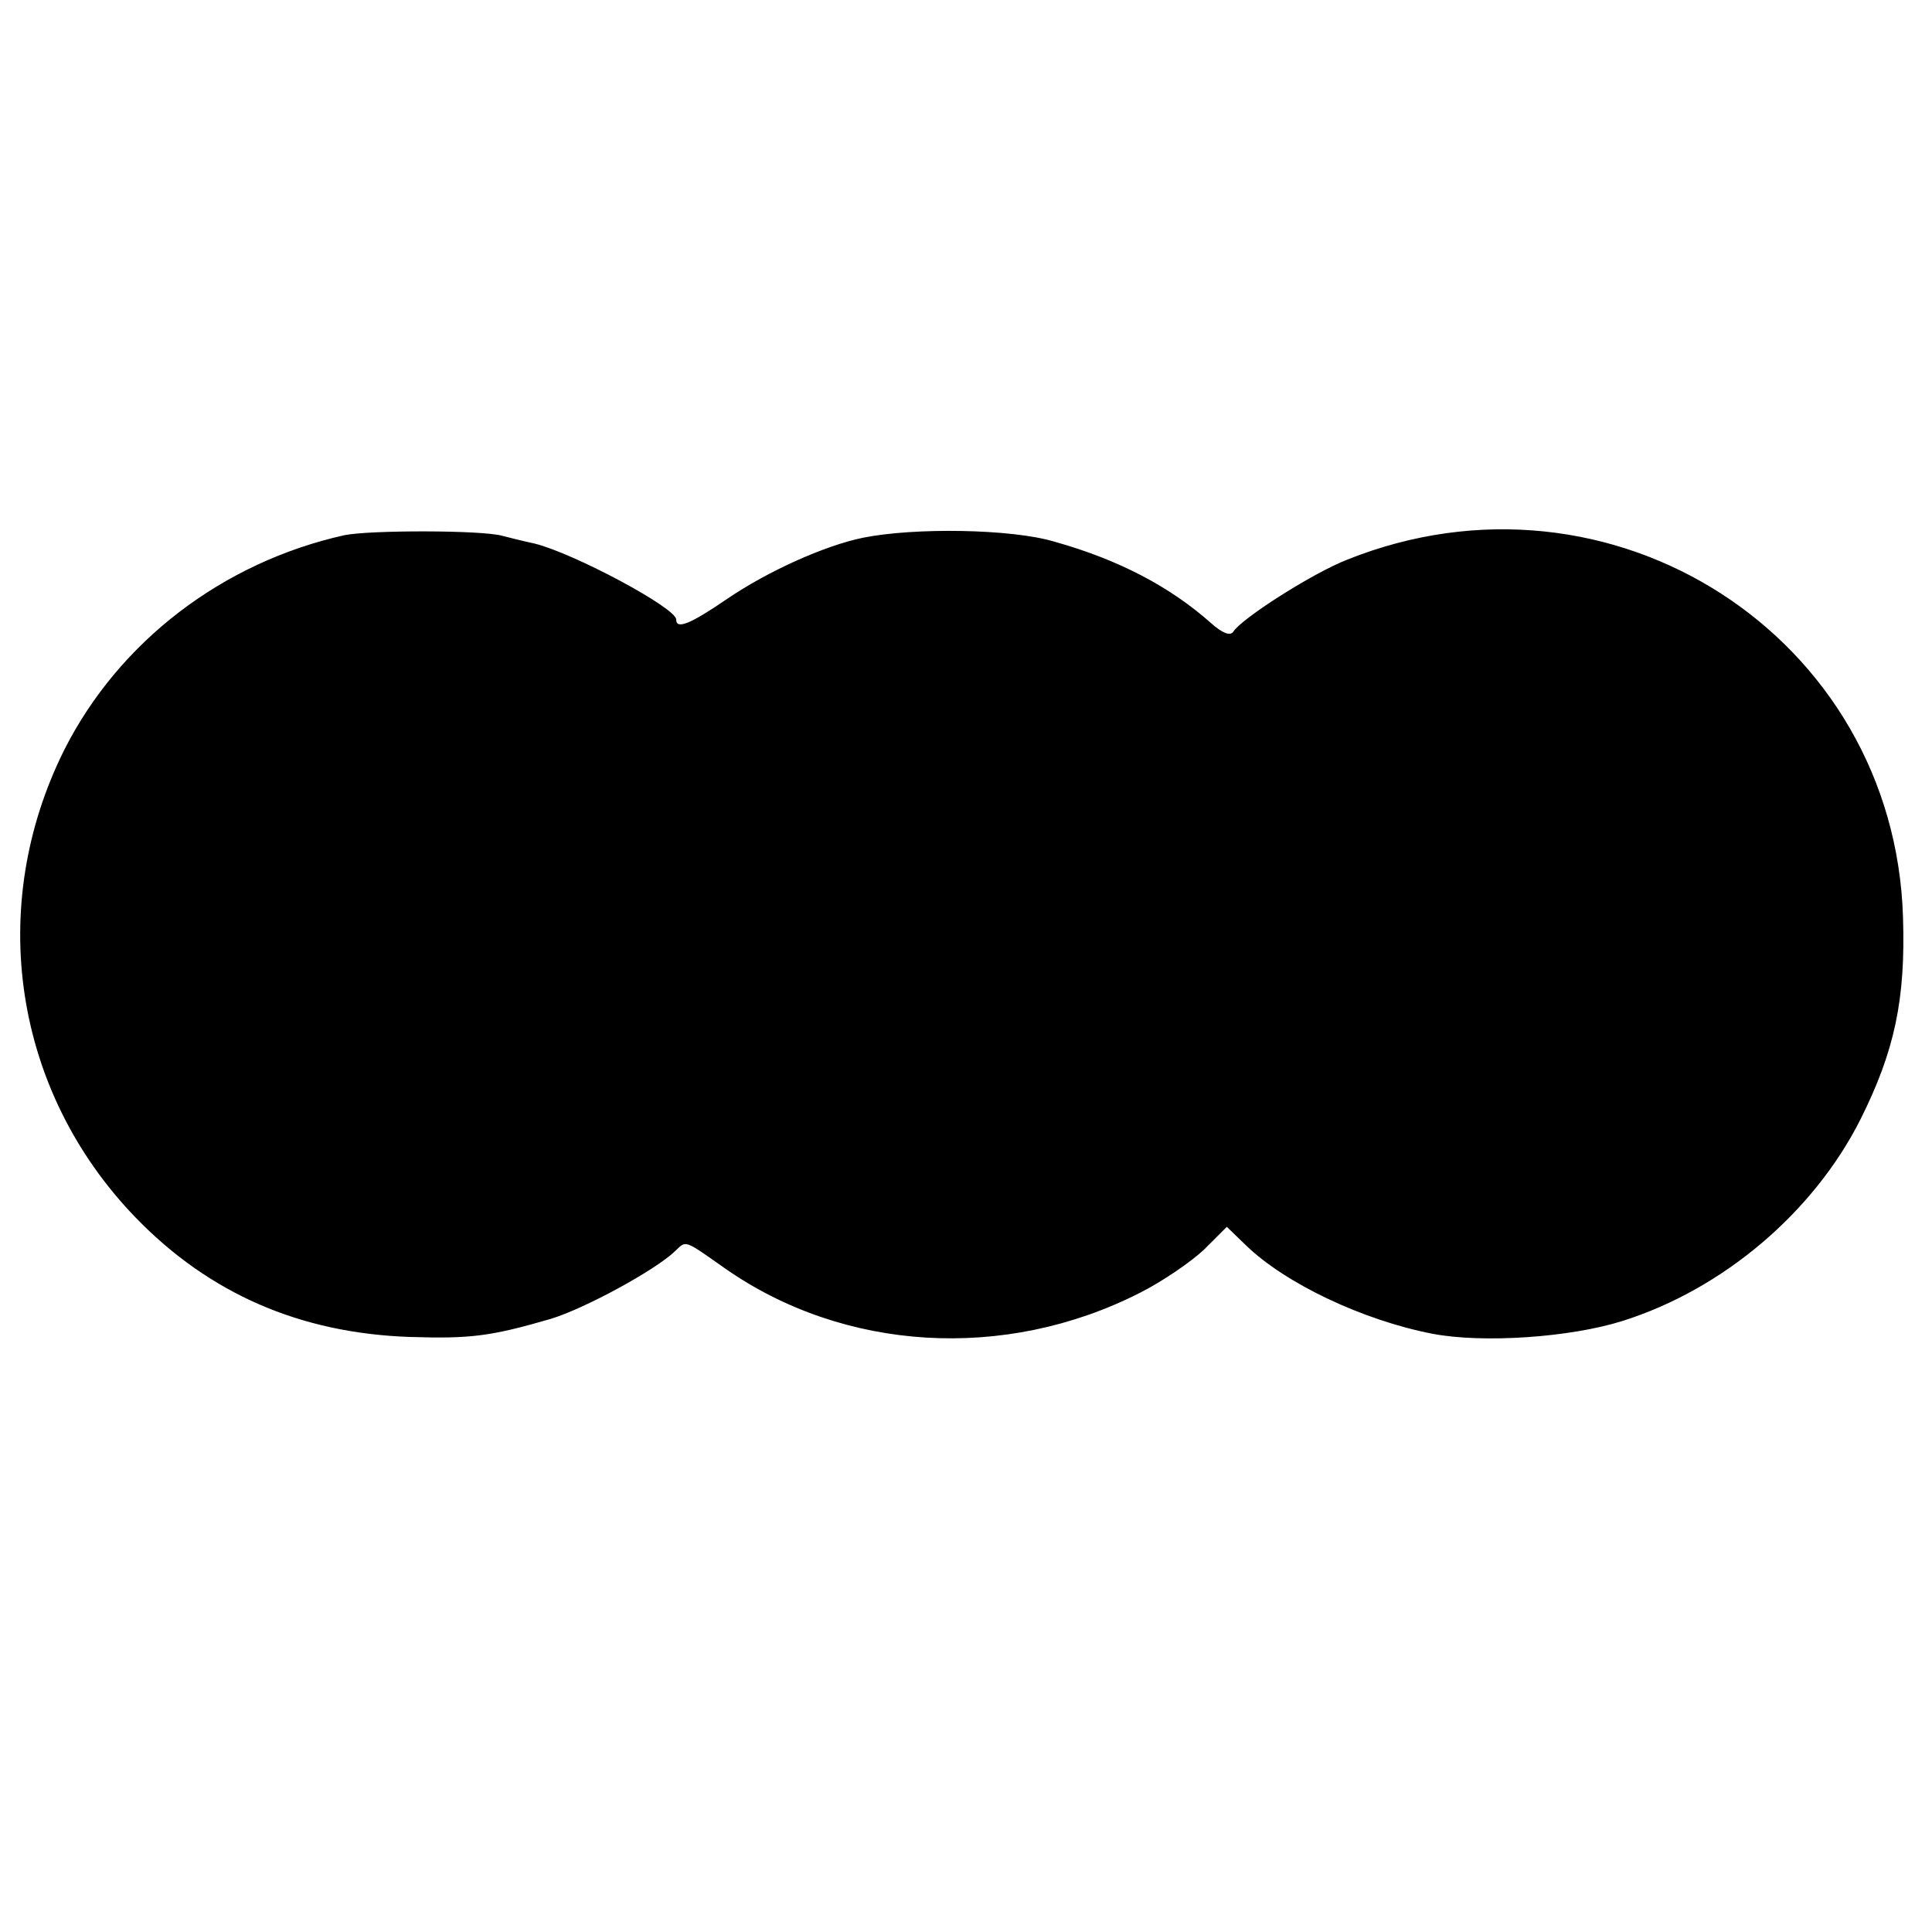 <?xml version="1.0" standalone="no"?>
<!DOCTYPE svg PUBLIC "-//W3C//DTD SVG 20010904//EN"
 "http://www.w3.org/TR/2001/REC-SVG-20010904/DTD/svg10.dtd">
<svg version="1.0" xmlns="http://www.w3.org/2000/svg"
 width="300pt" height="300pt" viewBox="0 0 300 300"
 preserveAspectRatio="xMidYMid meet">
<g transform="translate(0,300) scale(0.1,-0.1)"
fill="#000000" stroke="none">
<path d="M535 2169 c-189 -42 -350 -165 -435 -333 -122 -244 -79 -530 110
-726 115 -119 256 -180 426 -186 95 -3 126 1 219 28 53 16 163 76 193 105 18
17 13 19 77 -26 185 -130 435 -145 644 -39 36 18 81 49 101 68 l35 35 30 -29
c61 -59 181 -116 289 -137 78 -15 214 -6 296 20 155 49 296 168 369 313 53
106 70 186 66 313 -13 437 -453 720 -863 556 -54 -21 -165 -92 -177 -112 -5
-7 -17 -2 -34 13 -64 57 -144 99 -244 127 -67 20 -218 22 -297 6 -59 -12 -148
-52 -211 -95 -57 -39 -79 -48 -79 -32 0 18 -159 103 -220 118 -19 4 -42 10
-50 12 -31 9 -206 9 -245 1z"/>
</g>
</svg>
